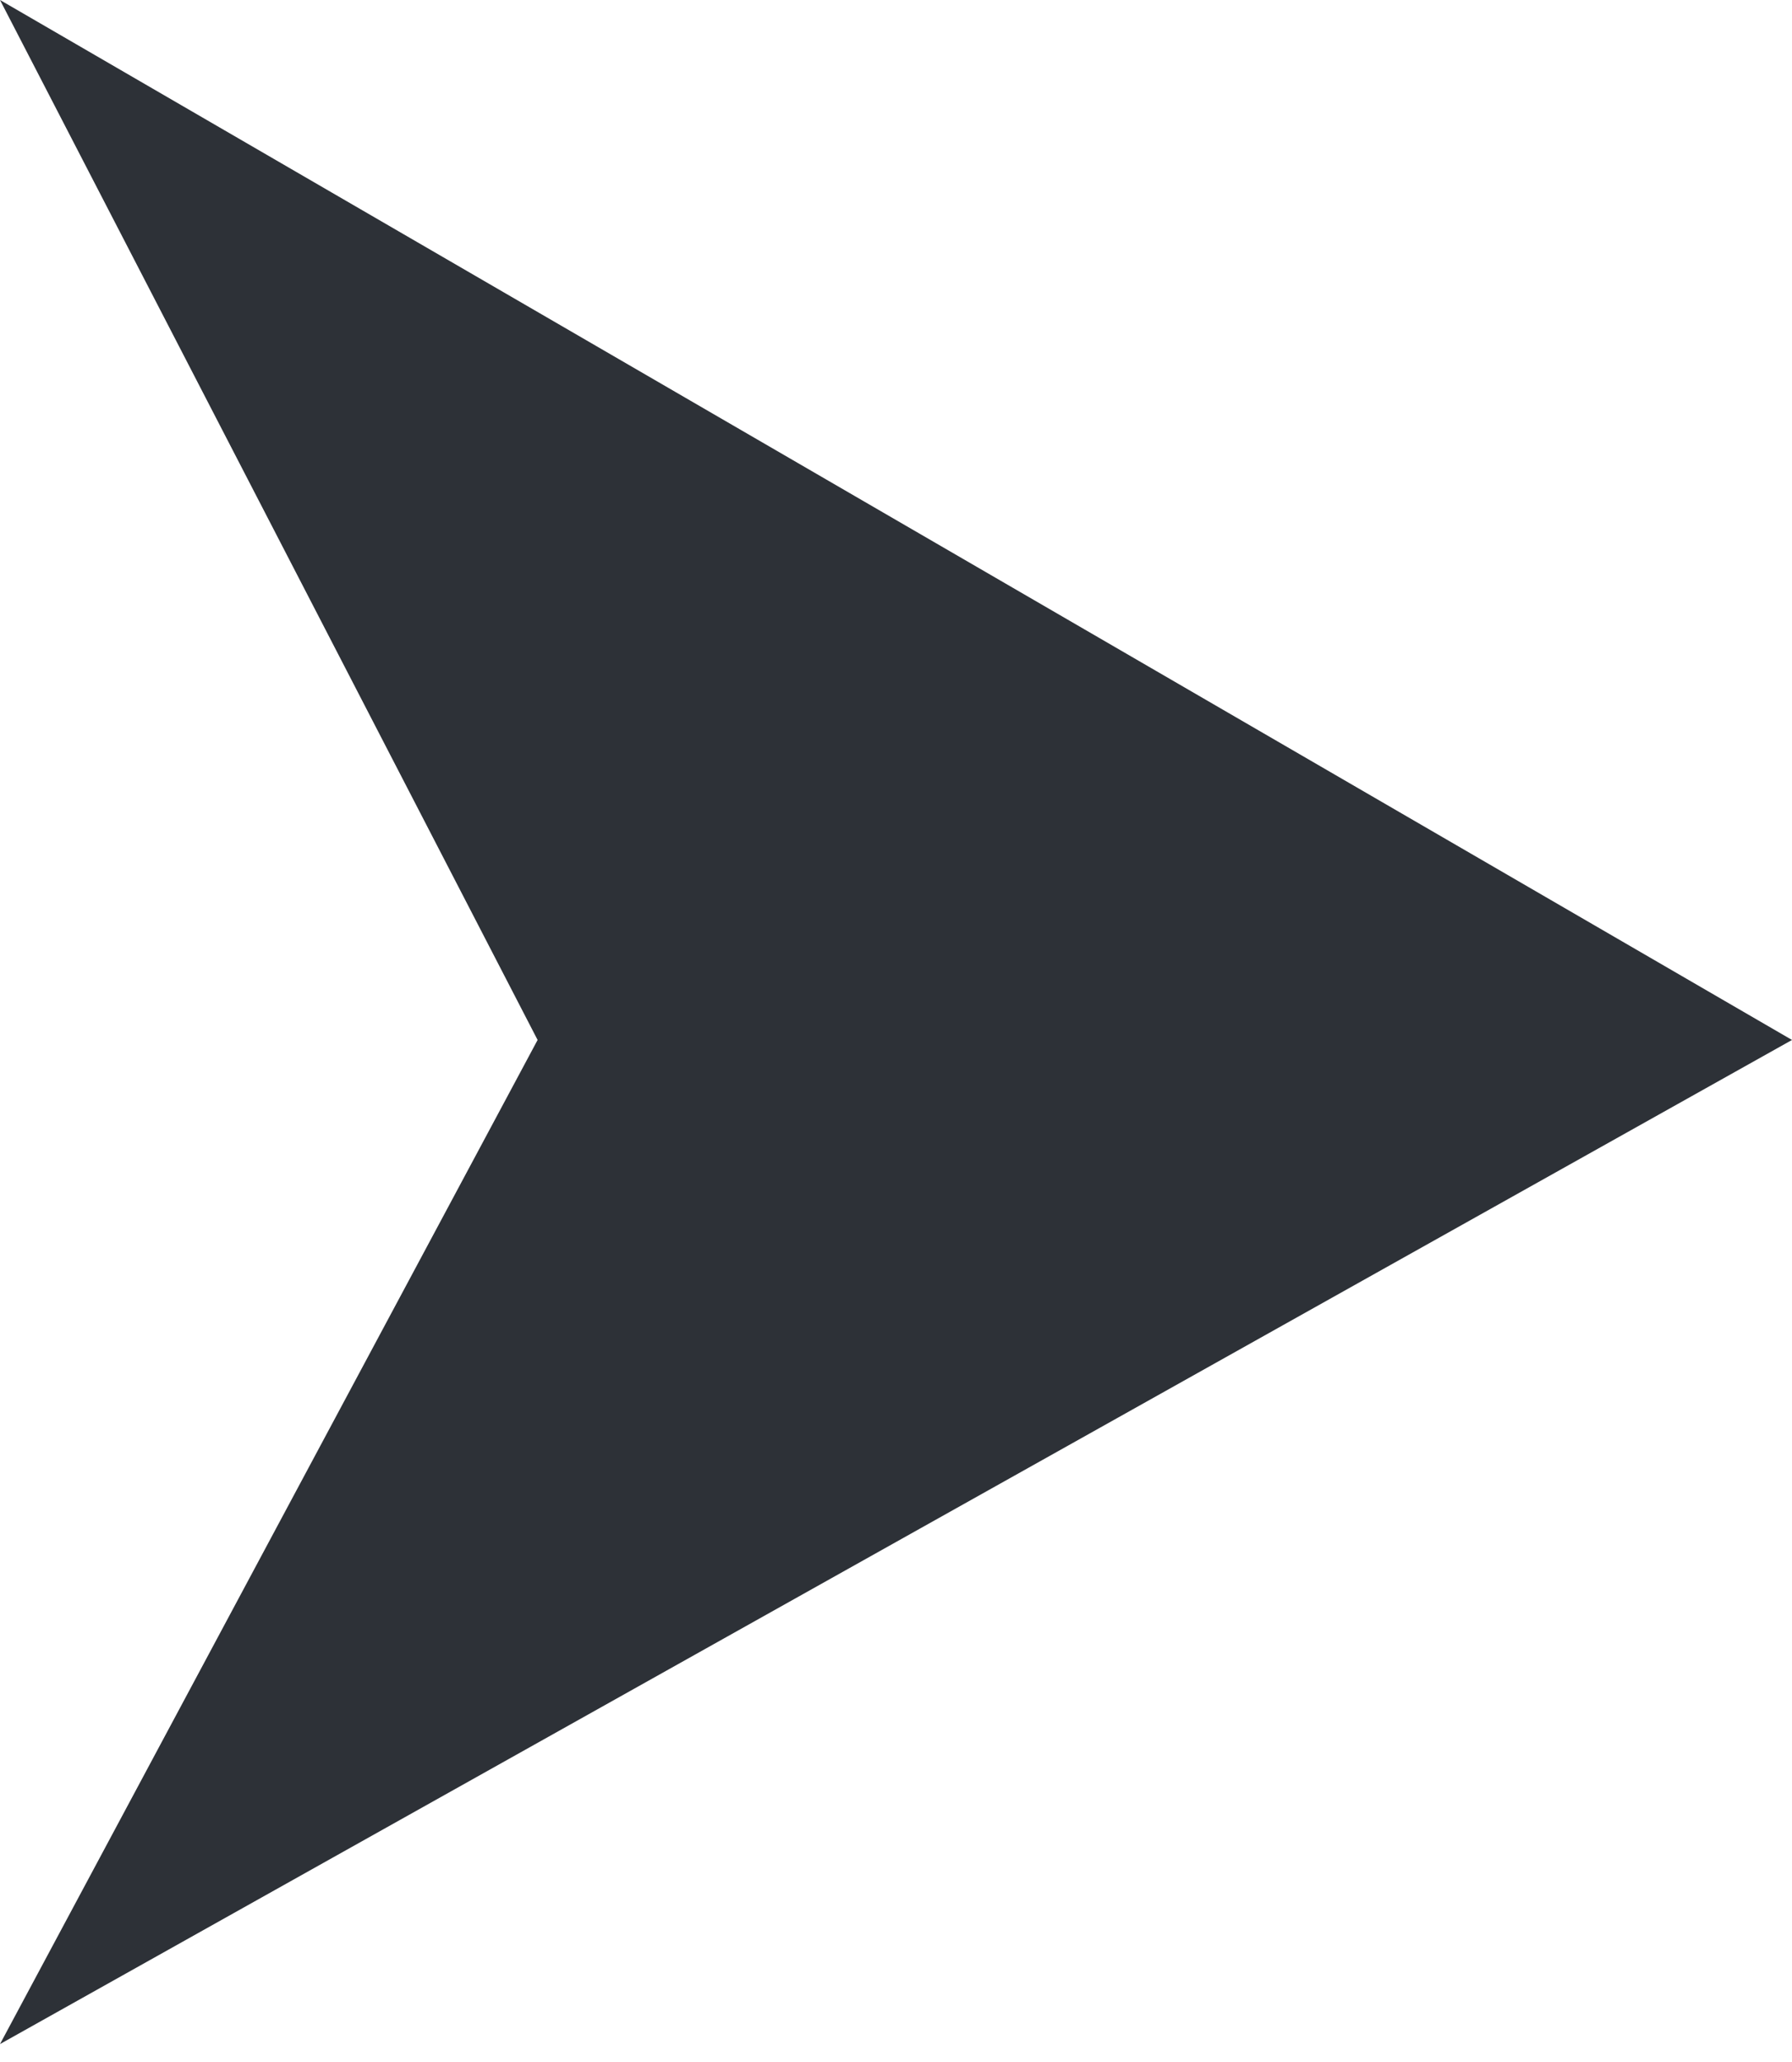 <?xml version="1.0" encoding="UTF-8"?> <svg xmlns="http://www.w3.org/2000/svg" width="20" height="23" viewBox="0 0 20 23" fill="none"><path d="M20 11.6L0 0L6 11.6L0 22.8L20 11.6Z" fill="#2D3137"></path></svg> 